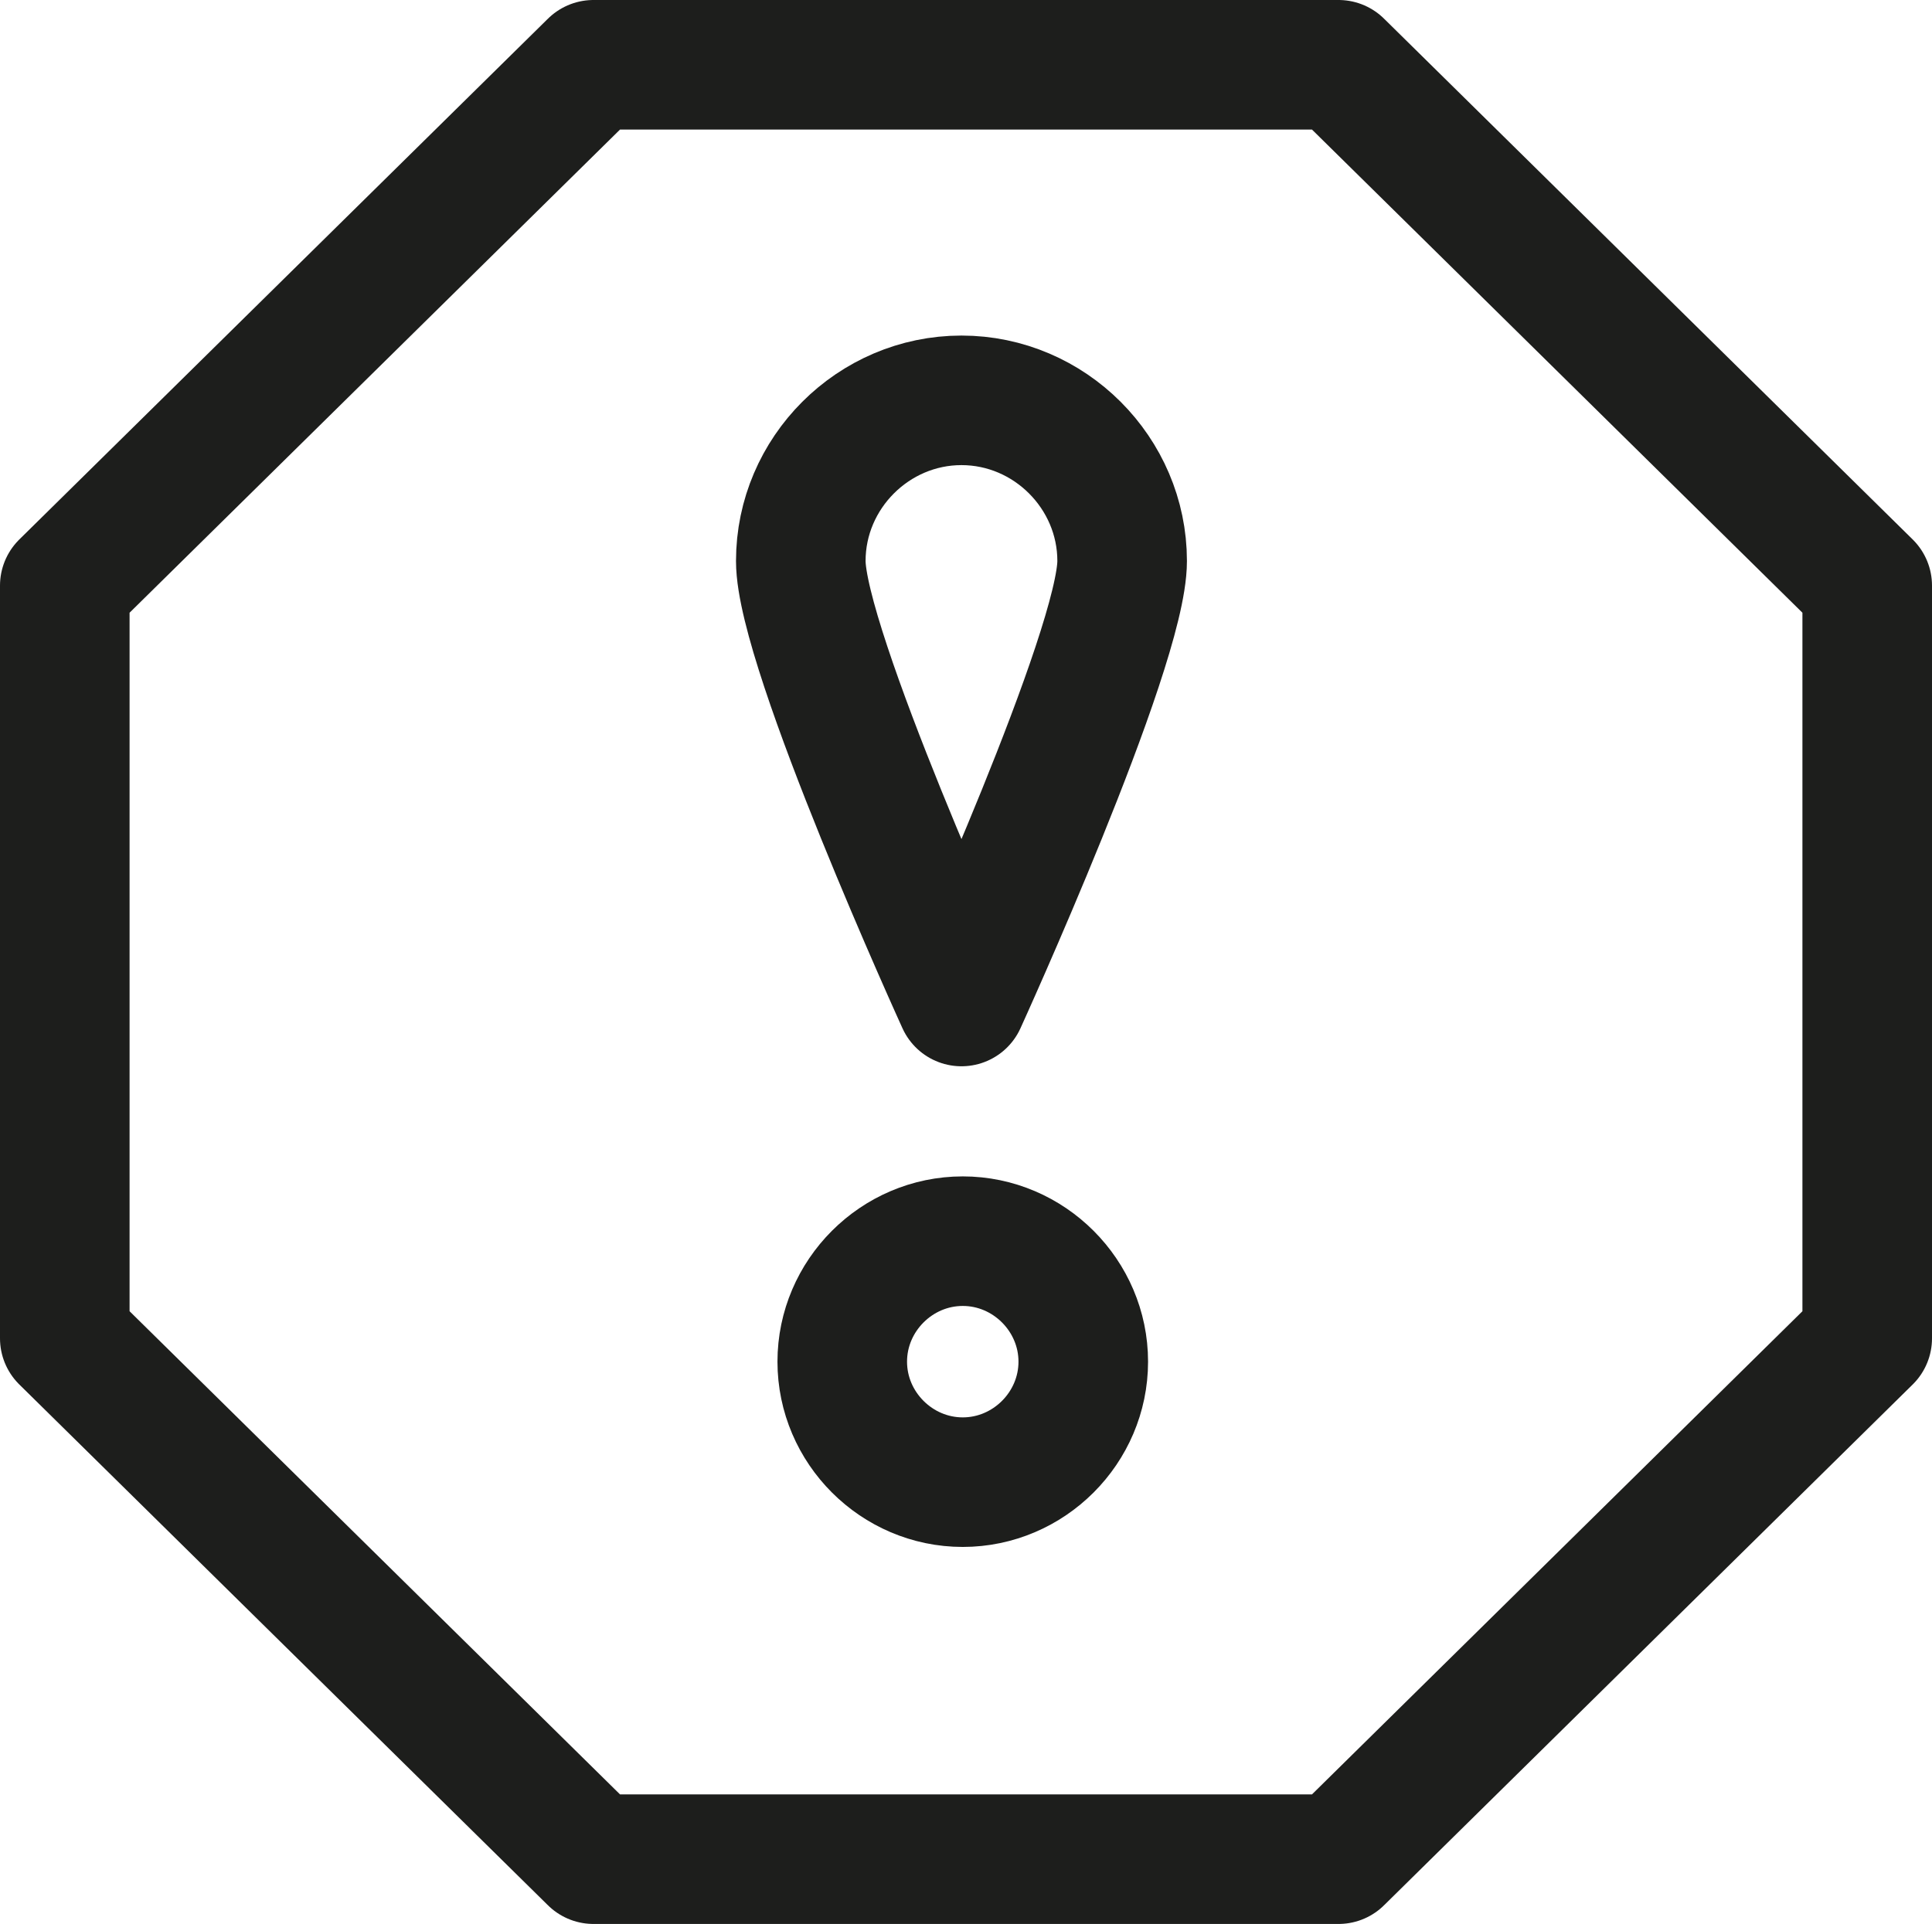 <?xml version="1.0" encoding="UTF-8"?>
<svg id="_Слой_2" data-name="Слой 2" xmlns="http://www.w3.org/2000/svg" viewBox="0 0 14.91 14.85">
  <defs>
    <style>
      .cls-1 {
        fill: none;
        stroke: #1d1e1c;
        stroke-linecap: round;
        stroke-linejoin: round;
      }
    </style>
  </defs>
  <g id="_Слой_1-2" data-name="Слой 1">
    <g>
      <path class="cls-1" d="m10.33.5h-5.75L.5,4.52v5.81l4.08,4.02h5.75l4.08-4.02v-5.81L10.33.5Z"/>
      <path class="cls-1" d="m7.43,11.44c.51,0,.93-.42.93-.93s-.42-.93-.93-.93-.93.42-.93.93.42.93.93.93Z"/>
      <path class="cls-1" d="m8.66,4.33c0,.68-1.24,3.4-1.24,3.4,0,0-1.24-2.72-1.24-3.4s.56-1.24,1.24-1.24,1.24.56,1.24,1.24Z"/>
    </g>
  </g>
</svg>